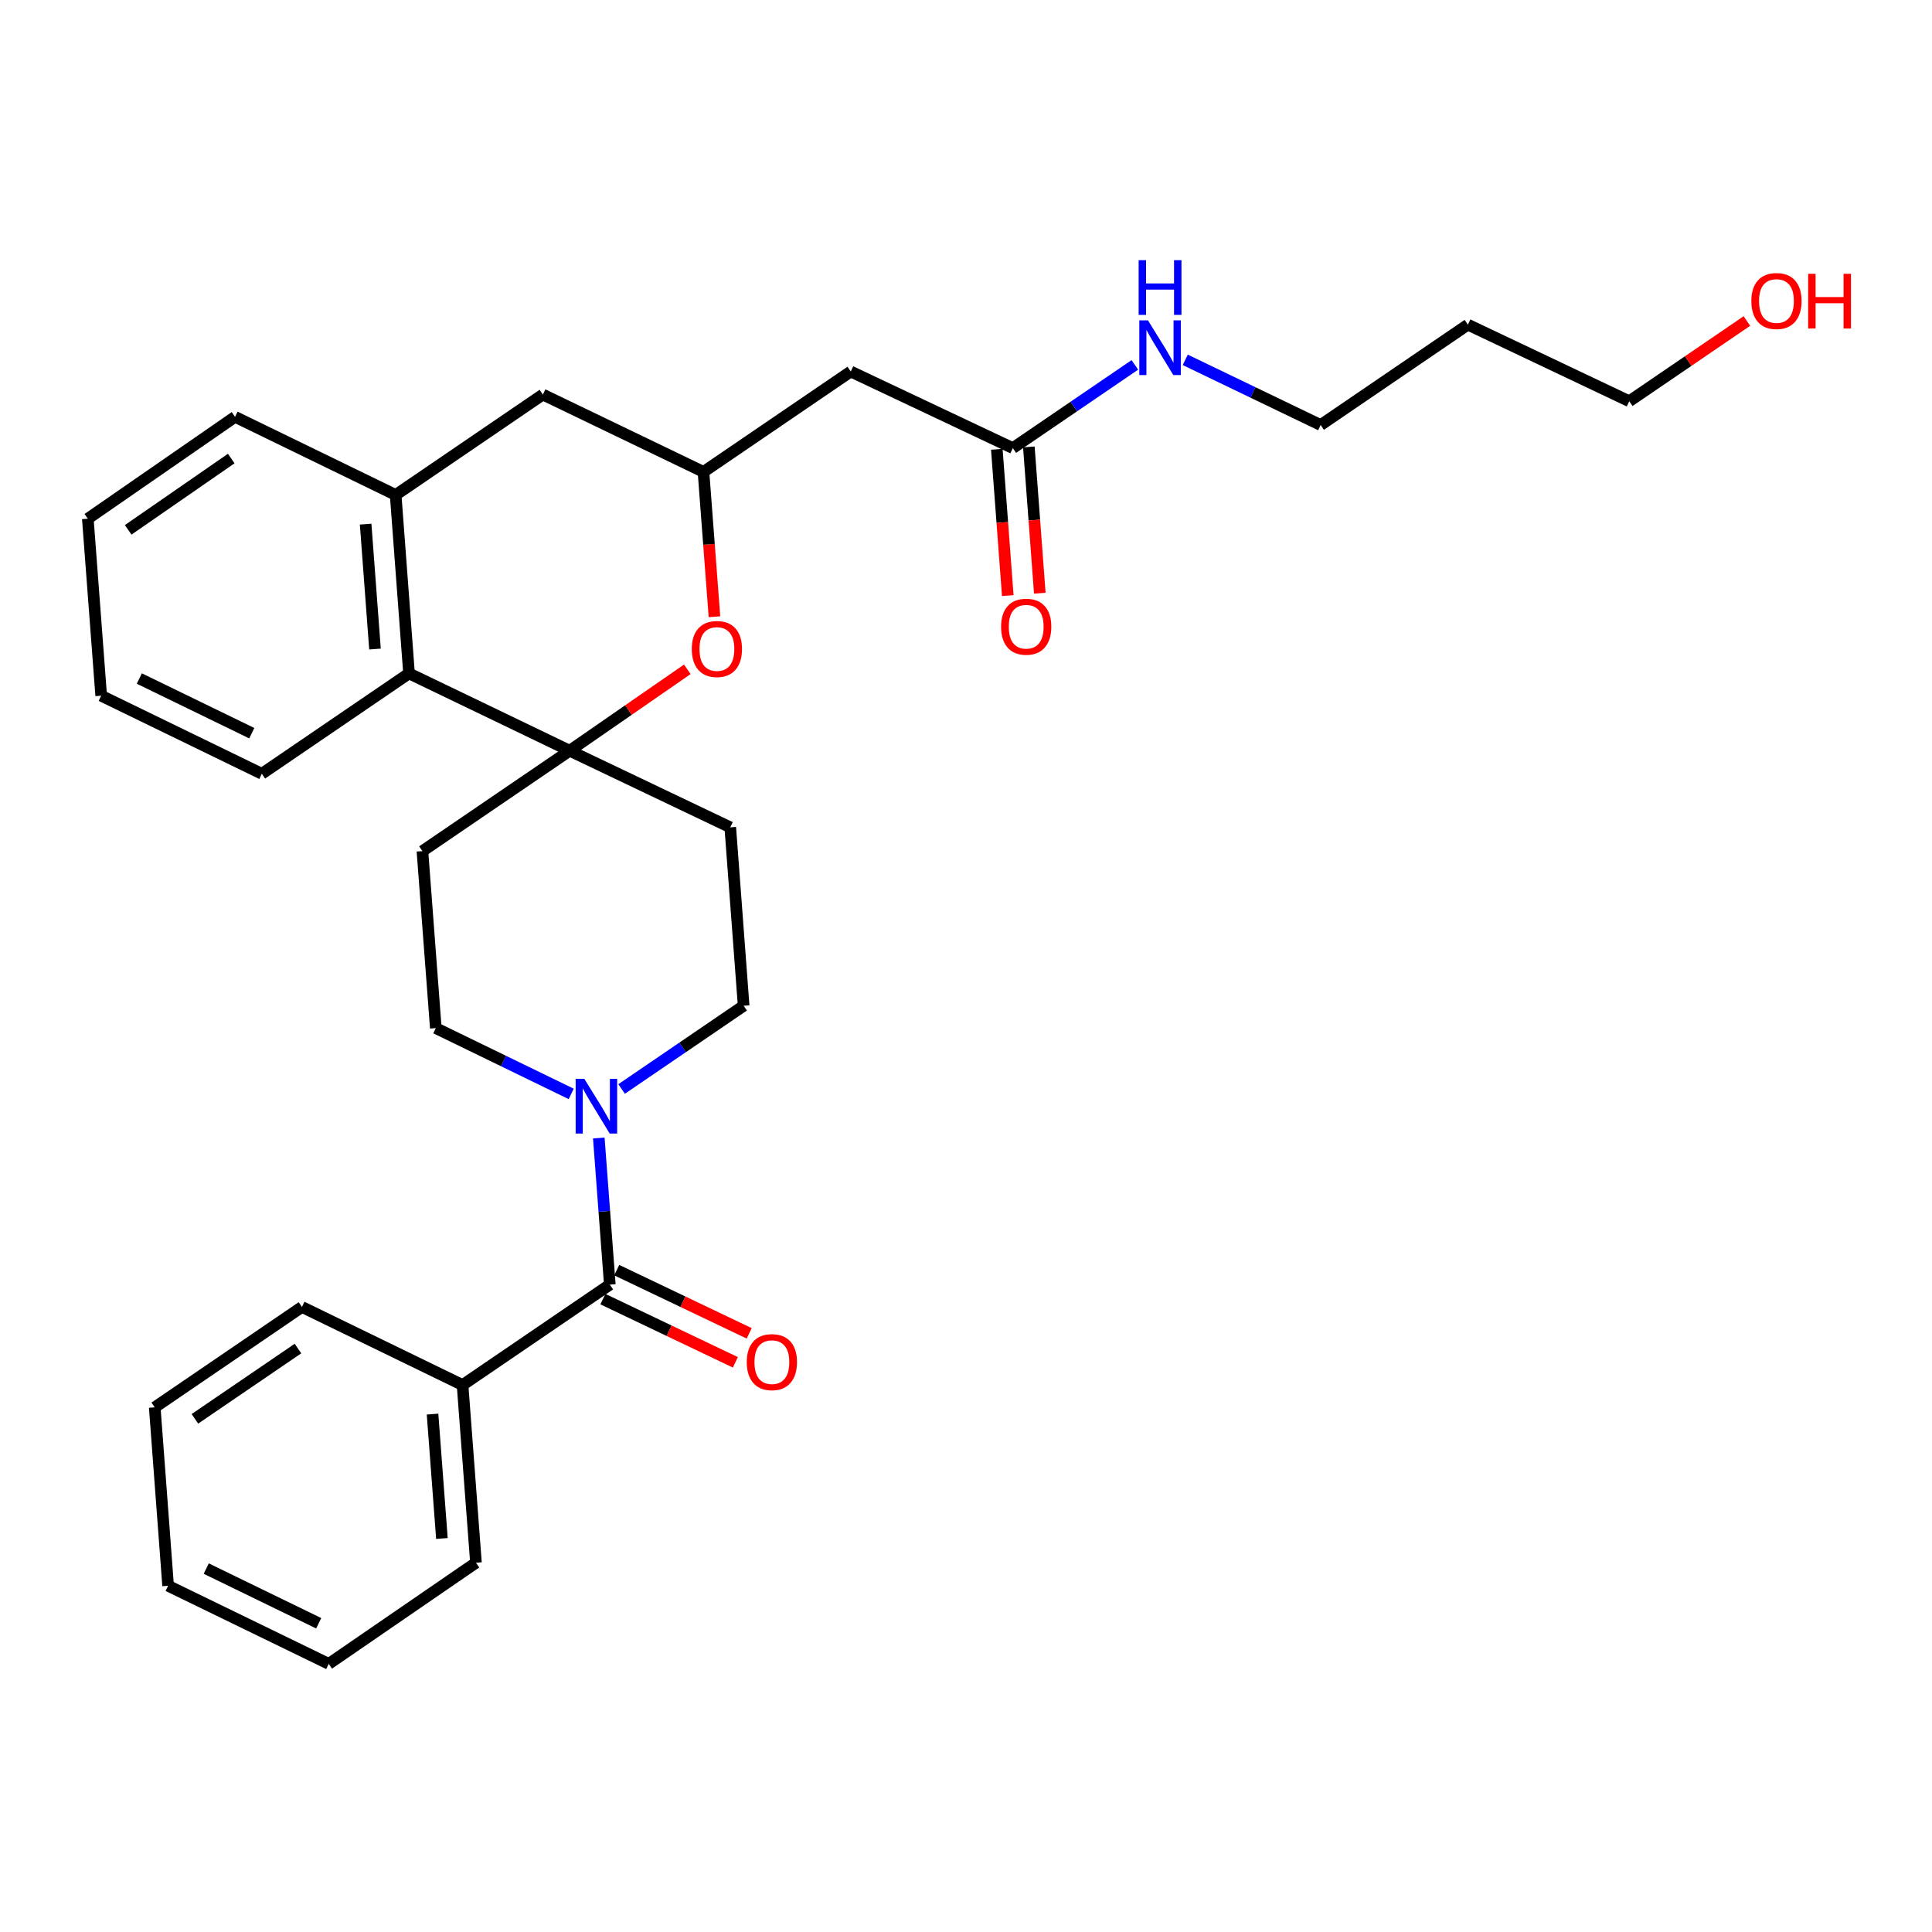 <?xml version='1.0' encoding='iso-8859-1'?>
<svg version='1.1' baseProfile='full'
              xmlns='http://www.w3.org/2000/svg'
                      xmlns:rdkit='http://www.rdkit.org/xml'
                      xmlns:xlink='http://www.w3.org/1999/xlink'
                  xml:space='preserve'
width='1000px' height='1000px' viewBox='0 0 1000 1000'>
<!-- END OF HEADER -->
<rect style='opacity:1.0;fill:#FFFFFF;stroke:none' width='1000' height='1000' x='0' y='0'> </rect>
<path class='bond-2' d='M 294.855,388.57 L 325.301,367.504' style='fill:none;fill-rule:evenodd;stroke:#000000;stroke-width:6px;stroke-linecap:butt;stroke-linejoin:miter;stroke-opacity:1' />
<path class='bond-2' d='M 325.301,367.504 L 355.748,346.438' style='fill:none;fill-rule:evenodd;stroke:#FF0000;stroke-width:6px;stroke-linecap:butt;stroke-linejoin:miter;stroke-opacity:1' />
<path class='bond-3' d='M 294.855,388.57 L 211.709,348.558' style='fill:none;fill-rule:evenodd;stroke:#000000;stroke-width:6px;stroke-linecap:butt;stroke-linejoin:miter;stroke-opacity:1' />
<path class='bond-7' d='M 294.855,388.57 L 218.646,440.534' style='fill:none;fill-rule:evenodd;stroke:#000000;stroke-width:6px;stroke-linecap:butt;stroke-linejoin:miter;stroke-opacity:1' />
<path class='bond-8' d='M 294.855,388.57 L 377.983,428.222' style='fill:none;fill-rule:evenodd;stroke:#000000;stroke-width:6px;stroke-linecap:butt;stroke-linejoin:miter;stroke-opacity:1' />
<path class='bond-0' d='M 315.637,664.923 L 312.787,626.974' style='fill:none;fill-rule:evenodd;stroke:#000000;stroke-width:6px;stroke-linecap:butt;stroke-linejoin:miter;stroke-opacity:1' />
<path class='bond-0' d='M 312.787,626.974 L 309.938,589.026' style='fill:none;fill-rule:evenodd;stroke:#0000FF;stroke-width:6px;stroke-linecap:butt;stroke-linejoin:miter;stroke-opacity:1' />
<path class='bond-13' d='M 312.057,672.425 L 346.337,688.784' style='fill:none;fill-rule:evenodd;stroke:#000000;stroke-width:6px;stroke-linecap:butt;stroke-linejoin:miter;stroke-opacity:1' />
<path class='bond-13' d='M 346.337,688.784 L 380.618,705.143' style='fill:none;fill-rule:evenodd;stroke:#FF0000;stroke-width:6px;stroke-linecap:butt;stroke-linejoin:miter;stroke-opacity:1' />
<path class='bond-13' d='M 319.217,657.421 L 353.498,673.78' style='fill:none;fill-rule:evenodd;stroke:#000000;stroke-width:6px;stroke-linecap:butt;stroke-linejoin:miter;stroke-opacity:1' />
<path class='bond-13' d='M 353.498,673.78 L 387.778,690.138' style='fill:none;fill-rule:evenodd;stroke:#FF0000;stroke-width:6px;stroke-linecap:butt;stroke-linejoin:miter;stroke-opacity:1' />
<path class='bond-14' d='M 315.637,664.923 L 239.418,716.887' style='fill:none;fill-rule:evenodd;stroke:#000000;stroke-width:6px;stroke-linecap:butt;stroke-linejoin:miter;stroke-opacity:1' />
<path class='bond-1' d='M 321.746,563.654 L 353.328,542.12' style='fill:none;fill-rule:evenodd;stroke:#0000FF;stroke-width:6px;stroke-linecap:butt;stroke-linejoin:miter;stroke-opacity:1' />
<path class='bond-1' d='M 353.328,542.12 L 384.91,520.586' style='fill:none;fill-rule:evenodd;stroke:#000000;stroke-width:6px;stroke-linecap:butt;stroke-linejoin:miter;stroke-opacity:1' />
<path class='bond-30' d='M 295.65,566.207 L 260.612,549.179' style='fill:none;fill-rule:evenodd;stroke:#0000FF;stroke-width:6px;stroke-linecap:butt;stroke-linejoin:miter;stroke-opacity:1' />
<path class='bond-30' d='M 260.612,549.179 L 225.573,532.15' style='fill:none;fill-rule:evenodd;stroke:#000000;stroke-width:6px;stroke-linecap:butt;stroke-linejoin:miter;stroke-opacity:1' />
<path class='bond-4' d='M 369.804,319.224 L 366.962,281.738' style='fill:none;fill-rule:evenodd;stroke:#FF0000;stroke-width:6px;stroke-linecap:butt;stroke-linejoin:miter;stroke-opacity:1' />
<path class='bond-4' d='M 366.962,281.738 L 364.119,244.252' style='fill:none;fill-rule:evenodd;stroke:#000000;stroke-width:6px;stroke-linecap:butt;stroke-linejoin:miter;stroke-opacity:1' />
<path class='bond-5' d='M 211.709,348.558 L 204.791,256.185' style='fill:none;fill-rule:evenodd;stroke:#000000;stroke-width:6px;stroke-linecap:butt;stroke-linejoin:miter;stroke-opacity:1' />
<path class='bond-5' d='M 194.093,335.944 L 189.25,271.283' style='fill:none;fill-rule:evenodd;stroke:#000000;stroke-width:6px;stroke-linecap:butt;stroke-linejoin:miter;stroke-opacity:1' />
<path class='bond-20' d='M 211.709,348.558 L 135.518,400.513' style='fill:none;fill-rule:evenodd;stroke:#000000;stroke-width:6px;stroke-linecap:butt;stroke-linejoin:miter;stroke-opacity:1' />
<path class='bond-6' d='M 364.119,244.252 L 440.347,192.297' style='fill:none;fill-rule:evenodd;stroke:#000000;stroke-width:6px;stroke-linecap:butt;stroke-linejoin:miter;stroke-opacity:1' />
<path class='bond-31' d='M 364.119,244.252 L 280.991,204.222' style='fill:none;fill-rule:evenodd;stroke:#000000;stroke-width:6px;stroke-linecap:butt;stroke-linejoin:miter;stroke-opacity:1' />
<path class='bond-10' d='M 204.791,256.185 L 280.991,204.222' style='fill:none;fill-rule:evenodd;stroke:#000000;stroke-width:6px;stroke-linecap:butt;stroke-linejoin:miter;stroke-opacity:1' />
<path class='bond-18' d='M 204.791,256.185 L 121.655,215.758' style='fill:none;fill-rule:evenodd;stroke:#000000;stroke-width:6px;stroke-linecap:butt;stroke-linejoin:miter;stroke-opacity:1' />
<path class='bond-9' d='M 440.347,192.297 L 524.241,231.94' style='fill:none;fill-rule:evenodd;stroke:#000000;stroke-width:6px;stroke-linecap:butt;stroke-linejoin:miter;stroke-opacity:1' />
<path class='bond-12' d='M 218.646,440.534 L 225.573,532.15' style='fill:none;fill-rule:evenodd;stroke:#000000;stroke-width:6px;stroke-linecap:butt;stroke-linejoin:miter;stroke-opacity:1' />
<path class='bond-11' d='M 377.983,428.222 L 384.91,520.586' style='fill:none;fill-rule:evenodd;stroke:#000000;stroke-width:6px;stroke-linecap:butt;stroke-linejoin:miter;stroke-opacity:1' />
<path class='bond-15' d='M 515.951,232.561 L 518.787,270.425' style='fill:none;fill-rule:evenodd;stroke:#000000;stroke-width:6px;stroke-linecap:butt;stroke-linejoin:miter;stroke-opacity:1' />
<path class='bond-15' d='M 518.787,270.425 L 521.623,308.289' style='fill:none;fill-rule:evenodd;stroke:#FF0000;stroke-width:6px;stroke-linecap:butt;stroke-linejoin:miter;stroke-opacity:1' />
<path class='bond-15' d='M 532.53,231.319 L 535.366,269.183' style='fill:none;fill-rule:evenodd;stroke:#000000;stroke-width:6px;stroke-linecap:butt;stroke-linejoin:miter;stroke-opacity:1' />
<path class='bond-15' d='M 535.366,269.183 L 538.202,307.047' style='fill:none;fill-rule:evenodd;stroke:#FF0000;stroke-width:6px;stroke-linecap:butt;stroke-linejoin:miter;stroke-opacity:1' />
<path class='bond-16' d='M 524.241,231.94 L 555.818,210.406' style='fill:none;fill-rule:evenodd;stroke:#000000;stroke-width:6px;stroke-linecap:butt;stroke-linejoin:miter;stroke-opacity:1' />
<path class='bond-16' d='M 555.818,210.406 L 587.395,188.873' style='fill:none;fill-rule:evenodd;stroke:#0000FF;stroke-width:6px;stroke-linecap:butt;stroke-linejoin:miter;stroke-opacity:1' />
<path class='bond-23' d='M 239.418,716.887 L 246.355,808.863' style='fill:none;fill-rule:evenodd;stroke:#000000;stroke-width:6px;stroke-linecap:butt;stroke-linejoin:miter;stroke-opacity:1' />
<path class='bond-23' d='M 223.881,731.933 L 228.736,796.316' style='fill:none;fill-rule:evenodd;stroke:#000000;stroke-width:6px;stroke-linecap:butt;stroke-linejoin:miter;stroke-opacity:1' />
<path class='bond-24' d='M 239.418,716.887 L 156.291,676.478' style='fill:none;fill-rule:evenodd;stroke:#000000;stroke-width:6px;stroke-linecap:butt;stroke-linejoin:miter;stroke-opacity:1' />
<path class='bond-21' d='M 613.487,186.257 L 648.528,203.127' style='fill:none;fill-rule:evenodd;stroke:#0000FF;stroke-width:6px;stroke-linecap:butt;stroke-linejoin:miter;stroke-opacity:1' />
<path class='bond-21' d='M 648.528,203.127 L 683.568,219.997' style='fill:none;fill-rule:evenodd;stroke:#000000;stroke-width:6px;stroke-linecap:butt;stroke-linejoin:miter;stroke-opacity:1' />
<path class='bond-17' d='M 759.777,168.043 L 683.568,219.997' style='fill:none;fill-rule:evenodd;stroke:#000000;stroke-width:6px;stroke-linecap:butt;stroke-linejoin:miter;stroke-opacity:1' />
<path class='bond-22' d='M 759.777,168.043 L 843.302,207.685' style='fill:none;fill-rule:evenodd;stroke:#000000;stroke-width:6px;stroke-linecap:butt;stroke-linejoin:miter;stroke-opacity:1' />
<path class='bond-32' d='M 121.655,215.758 L 45.455,268.488' style='fill:none;fill-rule:evenodd;stroke:#000000;stroke-width:6px;stroke-linecap:butt;stroke-linejoin:miter;stroke-opacity:1' />
<path class='bond-32' d='M 119.685,237.339 L 66.345,274.25' style='fill:none;fill-rule:evenodd;stroke:#000000;stroke-width:6px;stroke-linecap:butt;stroke-linejoin:miter;stroke-opacity:1' />
<path class='bond-19' d='M 904.187,166.16 L 873.745,186.923' style='fill:none;fill-rule:evenodd;stroke:#FF0000;stroke-width:6px;stroke-linecap:butt;stroke-linejoin:miter;stroke-opacity:1' />
<path class='bond-19' d='M 873.745,186.923 L 843.302,207.685' style='fill:none;fill-rule:evenodd;stroke:#000000;stroke-width:6px;stroke-linecap:butt;stroke-linejoin:miter;stroke-opacity:1' />
<path class='bond-26' d='M 135.518,400.513 L 52.373,360.095' style='fill:none;fill-rule:evenodd;stroke:#000000;stroke-width:6px;stroke-linecap:butt;stroke-linejoin:miter;stroke-opacity:1' />
<path class='bond-26' d='M 130.315,379.498 L 72.113,351.205' style='fill:none;fill-rule:evenodd;stroke:#000000;stroke-width:6px;stroke-linecap:butt;stroke-linejoin:miter;stroke-opacity:1' />
<path class='bond-28' d='M 246.355,808.863 L 170.155,861.214' style='fill:none;fill-rule:evenodd;stroke:#000000;stroke-width:6px;stroke-linecap:butt;stroke-linejoin:miter;stroke-opacity:1' />
<path class='bond-27' d='M 156.291,676.478 L 80.091,728.441' style='fill:none;fill-rule:evenodd;stroke:#000000;stroke-width:6px;stroke-linecap:butt;stroke-linejoin:miter;stroke-opacity:1' />
<path class='bond-27' d='M 154.228,698.008 L 100.888,734.382' style='fill:none;fill-rule:evenodd;stroke:#000000;stroke-width:6px;stroke-linecap:butt;stroke-linejoin:miter;stroke-opacity:1' />
<path class='bond-25' d='M 45.455,268.488 L 52.373,360.095' style='fill:none;fill-rule:evenodd;stroke:#000000;stroke-width:6px;stroke-linecap:butt;stroke-linejoin:miter;stroke-opacity:1' />
<path class='bond-29' d='M 80.091,728.441 L 87.009,820.787' style='fill:none;fill-rule:evenodd;stroke:#000000;stroke-width:6px;stroke-linecap:butt;stroke-linejoin:miter;stroke-opacity:1' />
<path class='bond-33' d='M 170.155,861.214 L 87.009,820.787' style='fill:none;fill-rule:evenodd;stroke:#000000;stroke-width:6px;stroke-linecap:butt;stroke-linejoin:miter;stroke-opacity:1' />
<path class='bond-33' d='M 164.953,840.198 L 106.751,811.899' style='fill:none;fill-rule:evenodd;stroke:#000000;stroke-width:6px;stroke-linecap:butt;stroke-linejoin:miter;stroke-opacity:1' />
<path  class='atom-2' d='M 302.441 558.39
L 311.721 573.39
Q 312.641 574.87, 314.121 577.55
Q 315.601 580.23, 315.681 580.39
L 315.681 558.39
L 319.441 558.39
L 319.441 586.71
L 315.561 586.71
L 305.601 570.31
Q 304.441 568.39, 303.201 566.19
Q 302.001 563.99, 301.641 563.31
L 301.641 586.71
L 297.961 586.71
L 297.961 558.39
L 302.441 558.39
' fill='#0000FF'/>
<path  class='atom-3' d='M 358.065 335.92
Q 358.065 329.12, 361.425 325.32
Q 364.785 321.52, 371.065 321.52
Q 377.345 321.52, 380.705 325.32
Q 384.065 329.12, 384.065 335.92
Q 384.065 342.8, 380.665 346.72
Q 377.265 350.6, 371.065 350.6
Q 364.825 350.6, 361.425 346.72
Q 358.065 342.84, 358.065 335.92
M 371.065 347.4
Q 375.385 347.4, 377.705 344.52
Q 380.065 341.6, 380.065 335.92
Q 380.065 330.36, 377.705 327.56
Q 375.385 324.72, 371.065 324.72
Q 366.745 324.72, 364.385 327.52
Q 362.065 330.32, 362.065 335.92
Q 362.065 341.64, 364.385 344.52
Q 366.745 347.4, 371.065 347.4
' fill='#FF0000'/>
<path  class='atom-14' d='M 386.522 705.033
Q 386.522 698.233, 389.882 694.433
Q 393.242 690.633, 399.522 690.633
Q 405.802 690.633, 409.162 694.433
Q 412.522 698.233, 412.522 705.033
Q 412.522 711.913, 409.122 715.833
Q 405.722 719.713, 399.522 719.713
Q 393.282 719.713, 389.882 715.833
Q 386.522 711.953, 386.522 705.033
M 399.522 716.513
Q 403.842 716.513, 406.162 713.633
Q 408.522 710.713, 408.522 705.033
Q 408.522 699.473, 406.162 696.673
Q 403.842 693.833, 399.522 693.833
Q 395.202 693.833, 392.842 696.633
Q 390.522 699.433, 390.522 705.033
Q 390.522 710.753, 392.842 713.633
Q 395.202 716.513, 399.522 716.513
' fill='#FF0000'/>
<path  class='atom-16' d='M 518.159 324.384
Q 518.159 317.584, 521.519 313.784
Q 524.879 309.984, 531.159 309.984
Q 537.439 309.984, 540.799 313.784
Q 544.159 317.584, 544.159 324.384
Q 544.159 331.264, 540.759 335.184
Q 537.359 339.064, 531.159 339.064
Q 524.919 339.064, 521.519 335.184
Q 518.159 331.304, 518.159 324.384
M 531.159 335.864
Q 535.479 335.864, 537.799 332.984
Q 540.159 330.064, 540.159 324.384
Q 540.159 318.824, 537.799 316.024
Q 535.479 313.184, 531.159 313.184
Q 526.839 313.184, 524.479 315.984
Q 522.159 318.784, 522.159 324.384
Q 522.159 330.104, 524.479 332.984
Q 526.839 335.864, 531.159 335.864
' fill='#FF0000'/>
<path  class='atom-17' d='M 594.181 165.816
L 603.461 180.816
Q 604.381 182.296, 605.861 184.976
Q 607.341 187.656, 607.421 187.816
L 607.421 165.816
L 611.181 165.816
L 611.181 194.136
L 607.301 194.136
L 597.341 177.736
Q 596.181 175.816, 594.941 173.616
Q 593.741 171.416, 593.381 170.736
L 593.381 194.136
L 589.701 194.136
L 589.701 165.816
L 594.181 165.816
' fill='#0000FF'/>
<path  class='atom-17' d='M 589.361 134.664
L 593.201 134.664
L 593.201 146.704
L 607.681 146.704
L 607.681 134.664
L 611.521 134.664
L 611.521 162.984
L 607.681 162.984
L 607.681 149.904
L 593.201 149.904
L 593.201 162.984
L 589.361 162.984
L 589.361 134.664
' fill='#0000FF'/>
<path  class='atom-20' d='M 906.493 155.801
Q 906.493 149.001, 909.853 145.201
Q 913.213 141.401, 919.493 141.401
Q 925.773 141.401, 929.133 145.201
Q 932.493 149.001, 932.493 155.801
Q 932.493 162.681, 929.093 166.601
Q 925.693 170.481, 919.493 170.481
Q 913.253 170.481, 909.853 166.601
Q 906.493 162.721, 906.493 155.801
M 919.493 167.281
Q 923.813 167.281, 926.133 164.401
Q 928.493 161.481, 928.493 155.801
Q 928.493 150.241, 926.133 147.441
Q 923.813 144.601, 919.493 144.601
Q 915.173 144.601, 912.813 147.401
Q 910.493 150.201, 910.493 155.801
Q 910.493 161.521, 912.813 164.401
Q 915.173 167.281, 919.493 167.281
' fill='#FF0000'/>
<path  class='atom-20' d='M 935.893 141.721
L 939.733 141.721
L 939.733 153.761
L 954.213 153.761
L 954.213 141.721
L 958.053 141.721
L 958.053 170.041
L 954.213 170.041
L 954.213 156.961
L 939.733 156.961
L 939.733 170.041
L 935.893 170.041
L 935.893 141.721
' fill='#FF0000'/>
</svg>
